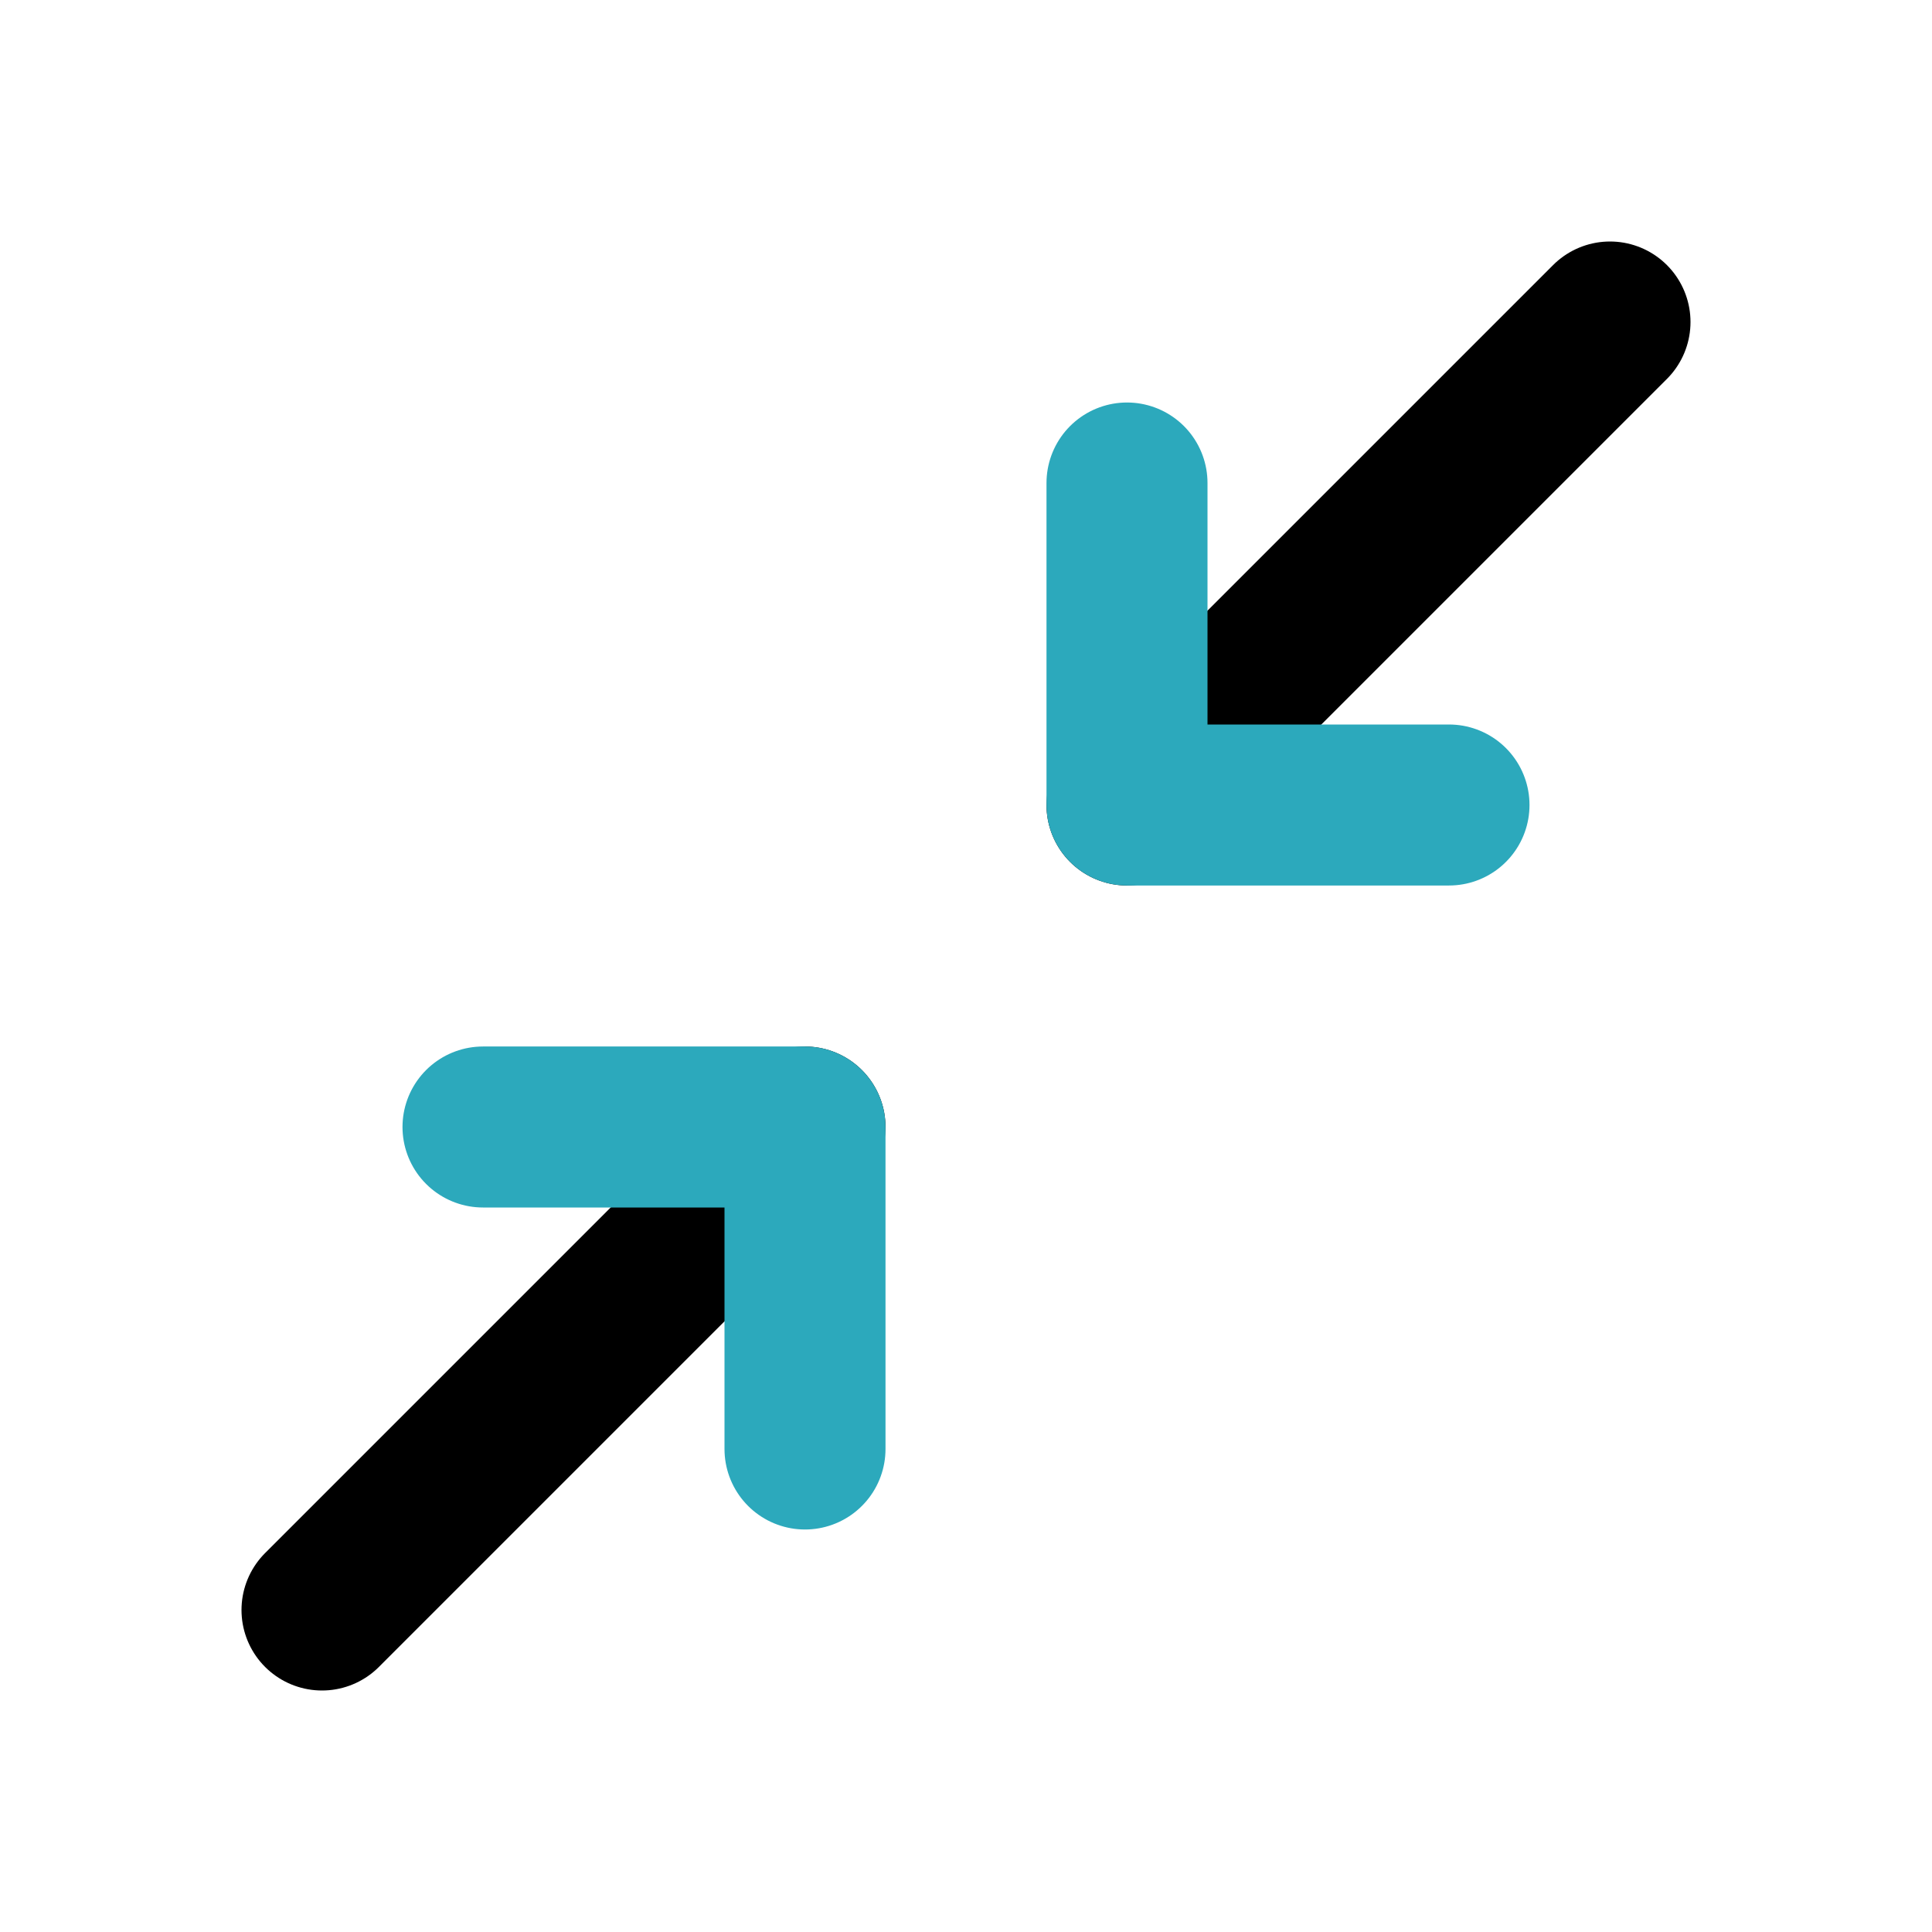 <?xml version="1.0" encoding="utf-8"?>
<svg fill="#000000" width="800px" height="800px" viewBox="0 0 24 24" id="minimize" data-name="Line Color" xmlns="http://www.w3.org/2000/svg" class="icon line-color"><path id="primary" d="M4,20l6-6M20,4l-6,6" style="fill: none; stroke: rgb(0, 0, 0); stroke-linecap: round; stroke-linejoin: round; stroke-width: 2;"></path><polyline id="secondary" points="6 14 10 14 10 18" style="fill: none; stroke: rgb(44, 169, 188); stroke-linecap: round; stroke-linejoin: round; stroke-width: 2;"></polyline><polyline id="secondary-2" data-name="secondary" points="18 10 14 10 14 6" style="fill: none; stroke: rgb(44, 169, 188); stroke-linecap: round; stroke-linejoin: round; stroke-width: 2;"></polyline></svg>
